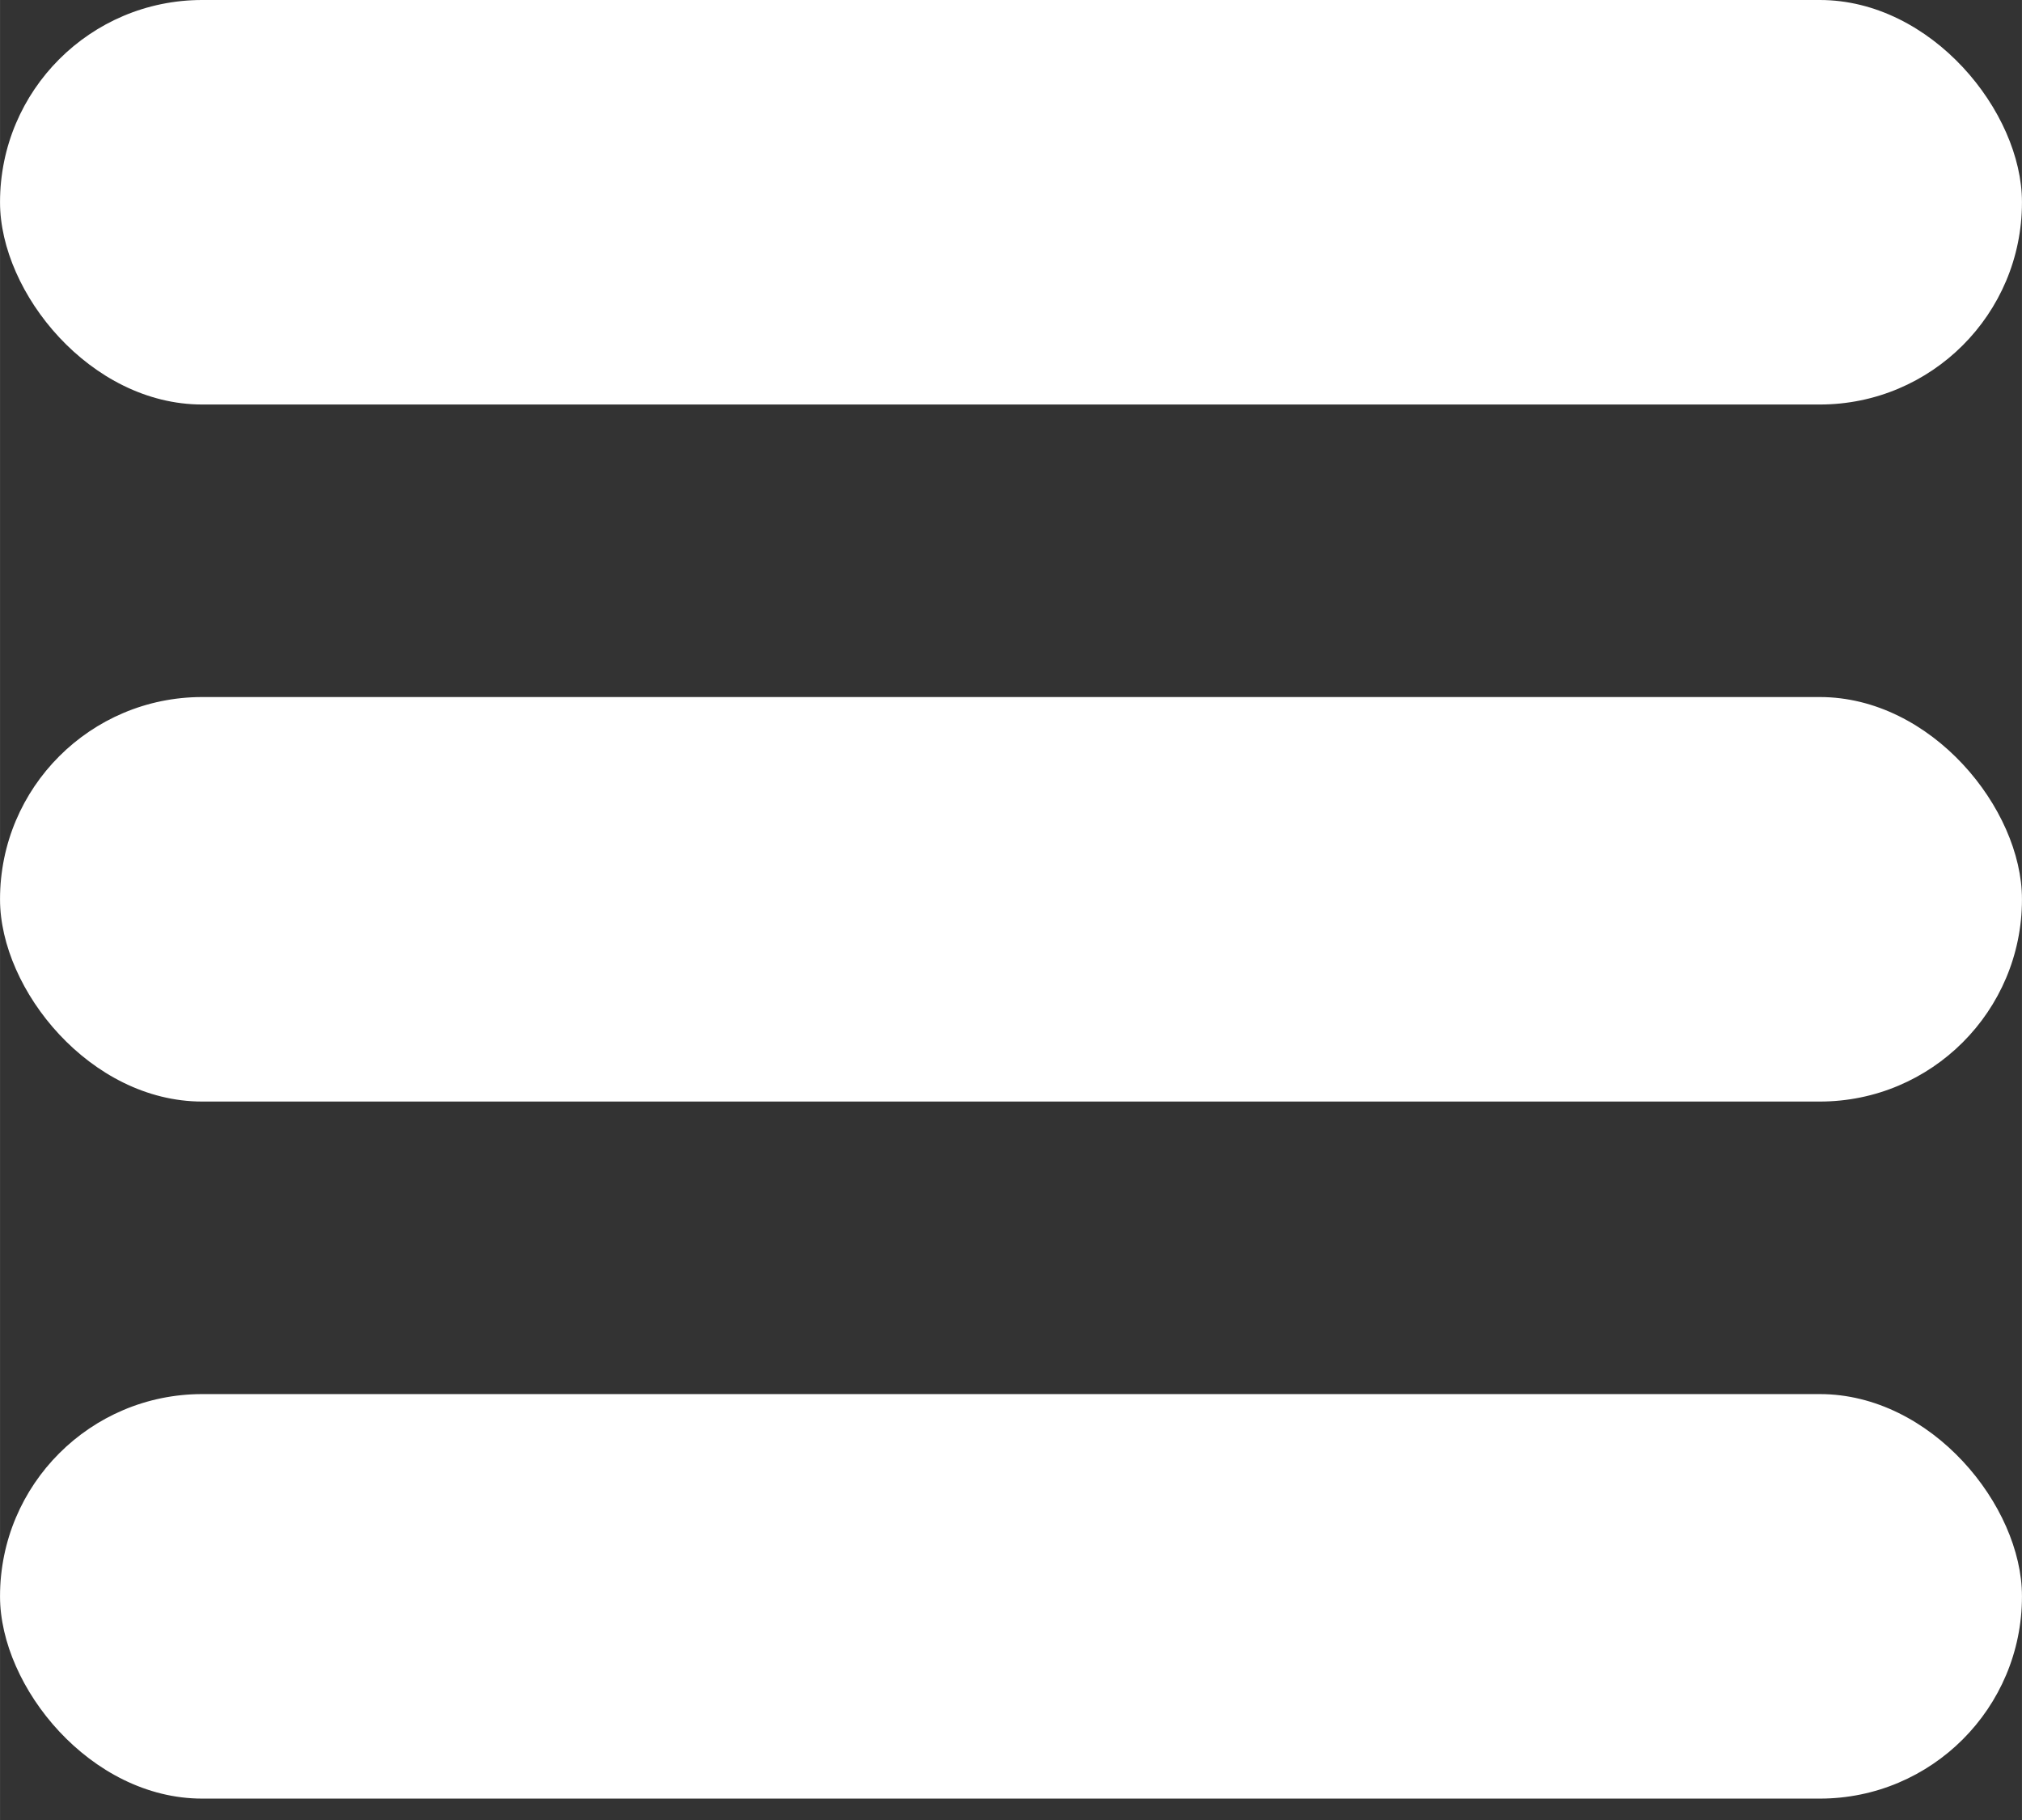 <svg xmlns="http://www.w3.org/2000/svg" width="40" height="36" viewBox="0 0 10.583 9.525"><rect x="0" y="0" width="10.583" height="9.525" fill="#333333" stroke="none"/><rect width="10.583" height="2.117" y="3.648" ry="1.058" style="fill:#fff;stroke-width:.265;stroke-linecap:round;stroke-linejoin:round"/><rect width="10.583" height="2.117" ry="1.058" style="fill:#fff;stroke-width:.265;stroke-linecap:round;stroke-linejoin:round"/><rect width="10.583" height="2.117" y="7.296" ry="1.058" style="fill:#fff;stroke-width:.265;stroke-linecap:round;stroke-linejoin:round"/></svg>